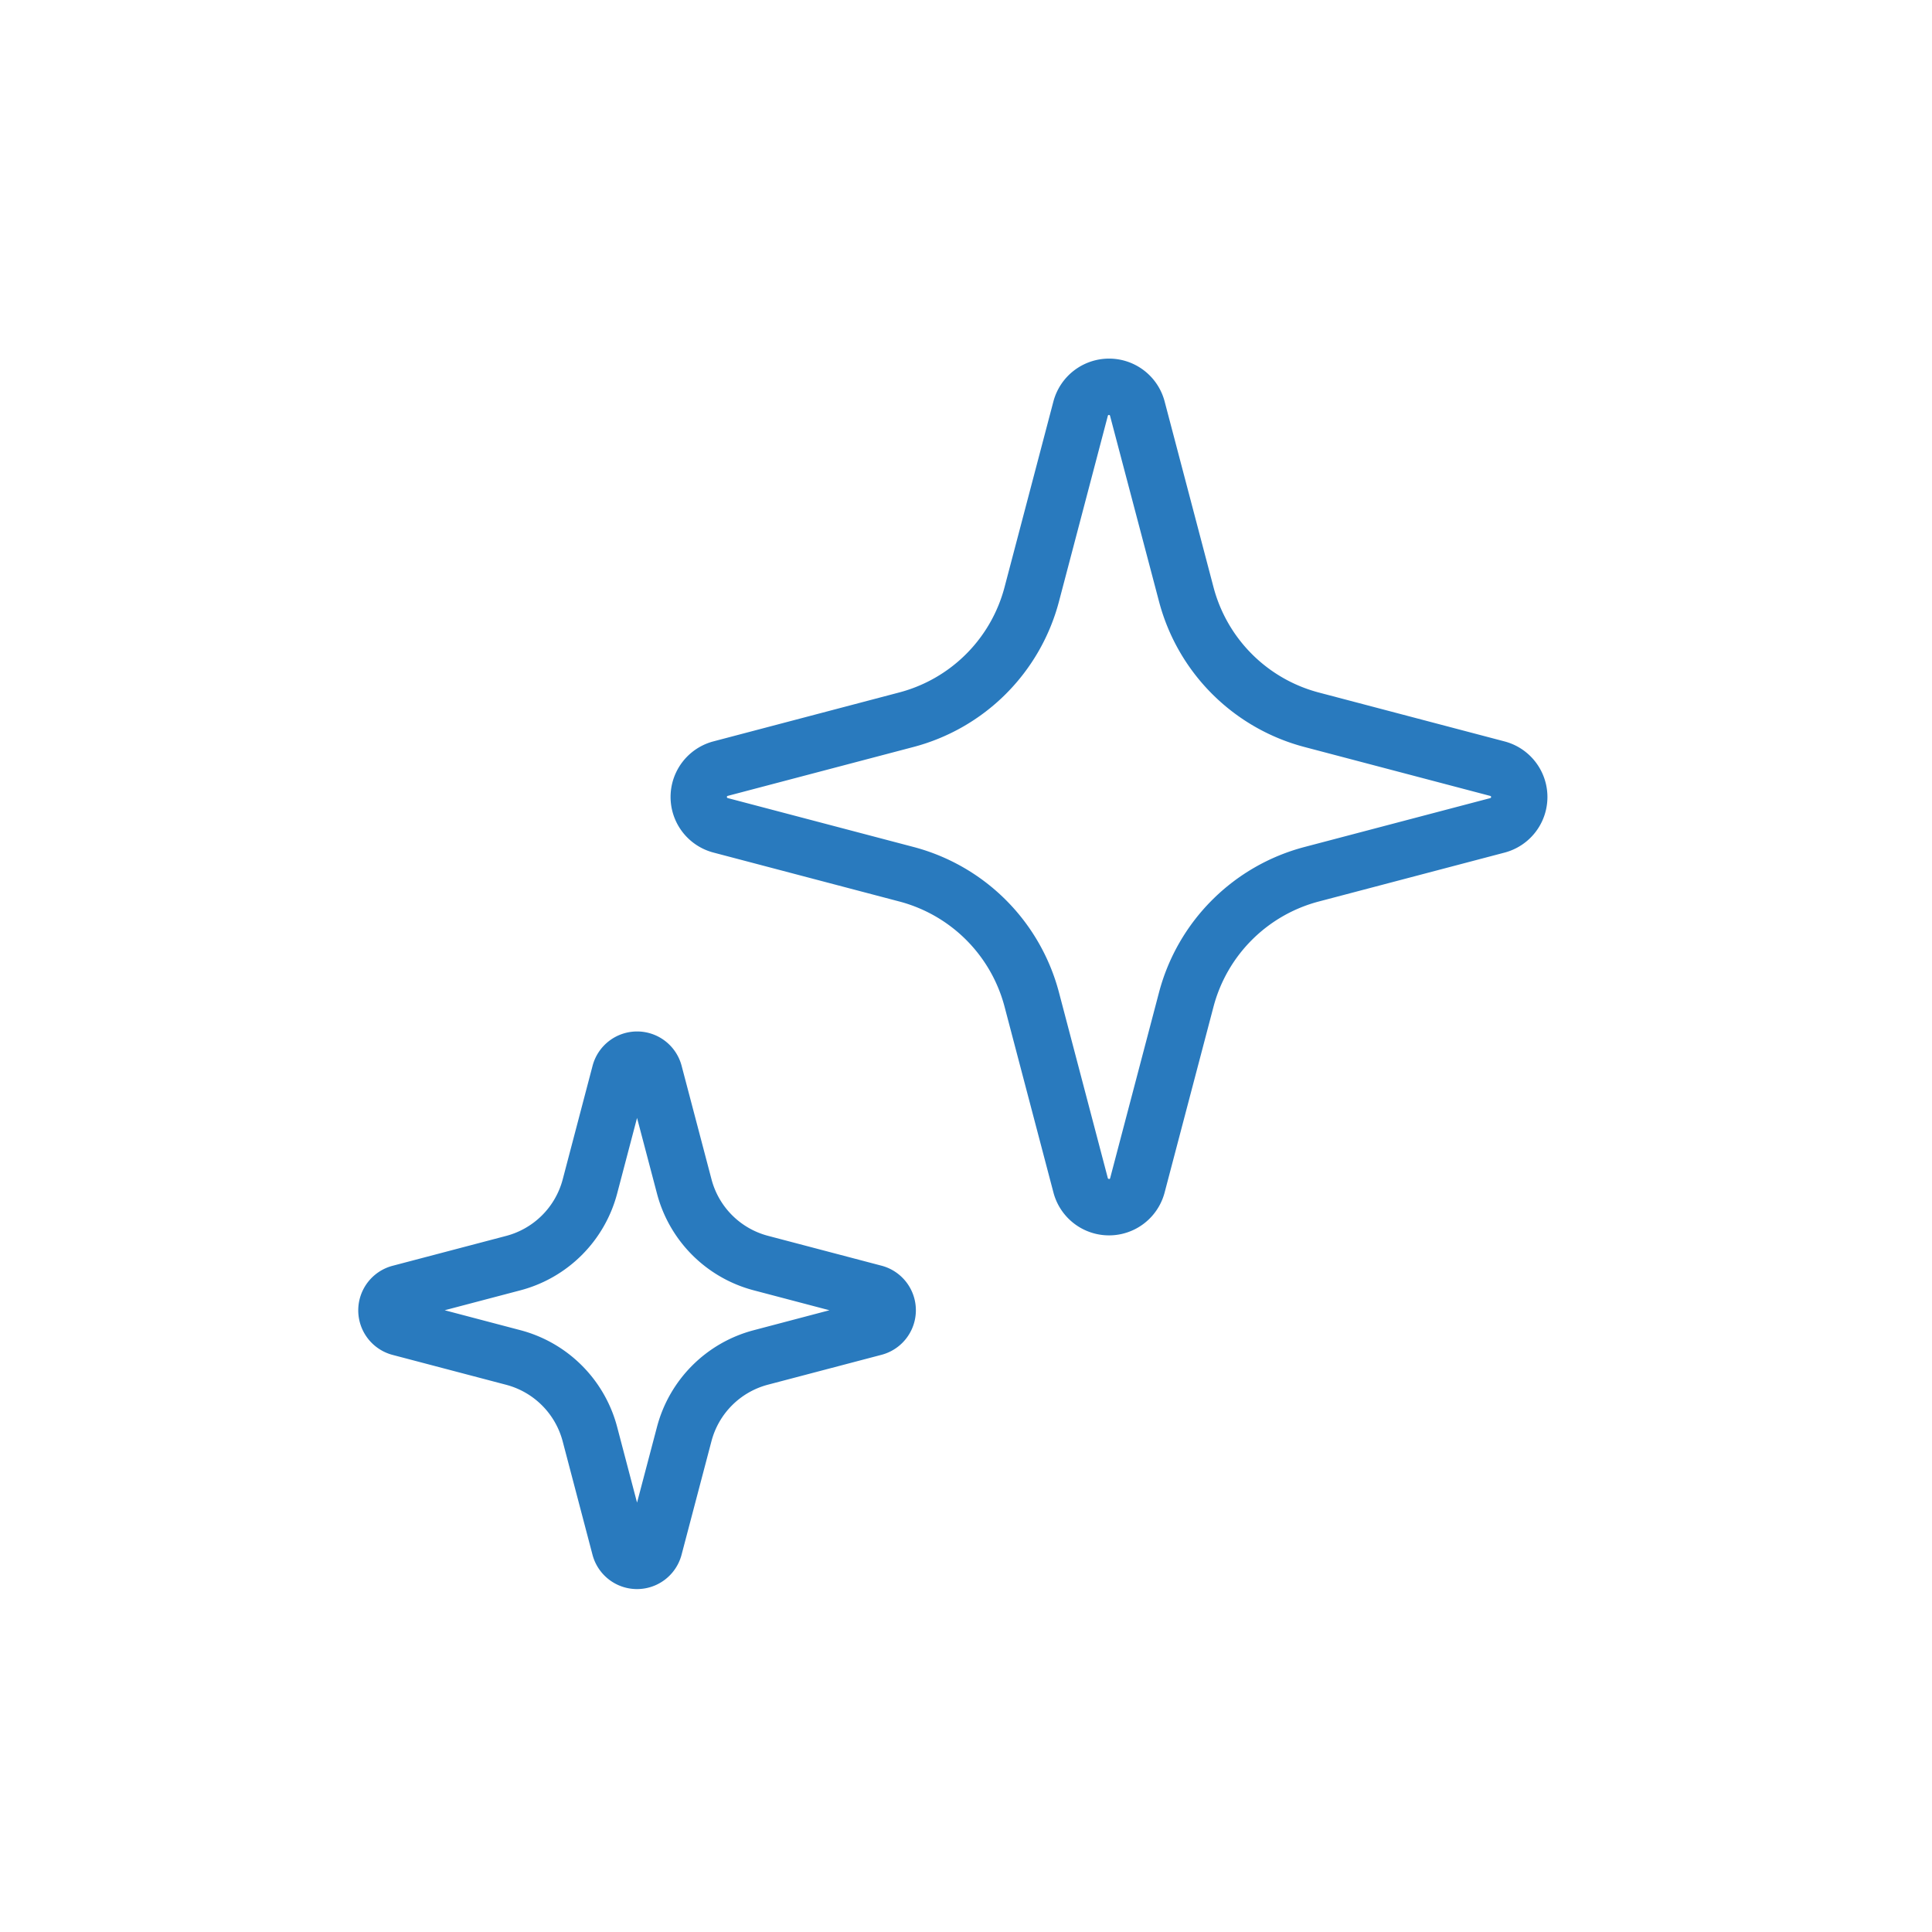 <svg xmlns="http://www.w3.org/2000/svg" width="60" height="60" viewBox="0 0 60 60">
  <g id="グループ_535" data-name="グループ 535" transform="translate(-236 -167)">
    <rect id="長方形_191" data-name="長方形 191" width="60" height="60" transform="translate(236 167)" fill="none"/>
    <g id="グループ_316" data-name="グループ 316" transform="translate(248.002 179.012)">
      <path id="パス_1141" data-name="パス 1141" d="M672.1,367.125a1.784,1.784,0,0,1,1.726,1.332l1.519,5.772a4.59,4.59,0,0,0,3.266,3.265l5.773,1.52a1.785,1.785,0,0,1,0,3.452l-5.774,1.52a4.588,4.588,0,0,0-3.266,3.265l-1.519,5.773a1.785,1.785,0,0,1-3.452,0l-1.519-5.774a4.587,4.587,0,0,0-3.266-3.265l-5.774-1.52a1.785,1.785,0,0,1,0-3.453l5.773-1.52a4.589,4.589,0,0,0,3.266-3.265l1.519-5.773A1.788,1.788,0,0,1,672.1,367.125Zm0,25.479a.034.034,0,0,0,.033-.025l1.519-5.774a6.341,6.341,0,0,1,4.514-4.512l5.773-1.519a.035.035,0,0,0,.026-.034.034.034,0,0,0-.026-.034l-5.773-1.52a6.342,6.342,0,0,1-4.513-4.512L672.13,368.9a.034.034,0,0,0-.033-.026.036.036,0,0,0-.035.027l-1.519,5.772a6.341,6.341,0,0,1-4.513,4.512l-5.773,1.52a.034.034,0,0,0-.026.034.035.035,0,0,0,.027.034l5.772,1.519a6.34,6.34,0,0,1,4.513,4.512l1.519,5.773A.035.035,0,0,0,672.1,392.6Z" transform="translate(-649.659 -368)" fill="#297abe"/>
      <path id="パス_1142" data-name="パス 1142" d="M626.835,444.124a1.43,1.43,0,0,1,1.384,1.069l.928,3.525a2.461,2.461,0,0,0,1.752,1.752l3.527.928a1.431,1.431,0,0,1,0,2.768l-3.528.928a2.461,2.461,0,0,0-1.752,1.751l-.929,3.528a1.43,1.43,0,0,1-2.767,0l-.927-3.525a2.465,2.465,0,0,0-1.753-1.751l-3.527-.928a1.431,1.431,0,0,1,0-2.768l3.528-.928a2.466,2.466,0,0,0,1.754-1.753l.927-3.526A1.43,1.43,0,0,1,626.835,444.124Zm5.974,8.658-2.355-.62a4.214,4.214,0,0,1-3-3l-.62-2.353-.619,2.353a4.219,4.219,0,0,1-3,3l-2.355.62,2.355.62a4.218,4.218,0,0,1,3,3l.619,2.354.62-2.353a4.213,4.213,0,0,1,3-3Z" transform="translate(-619.052 -424.103)" fill="#297abe"/>
    </g>
  </g>
</svg>
